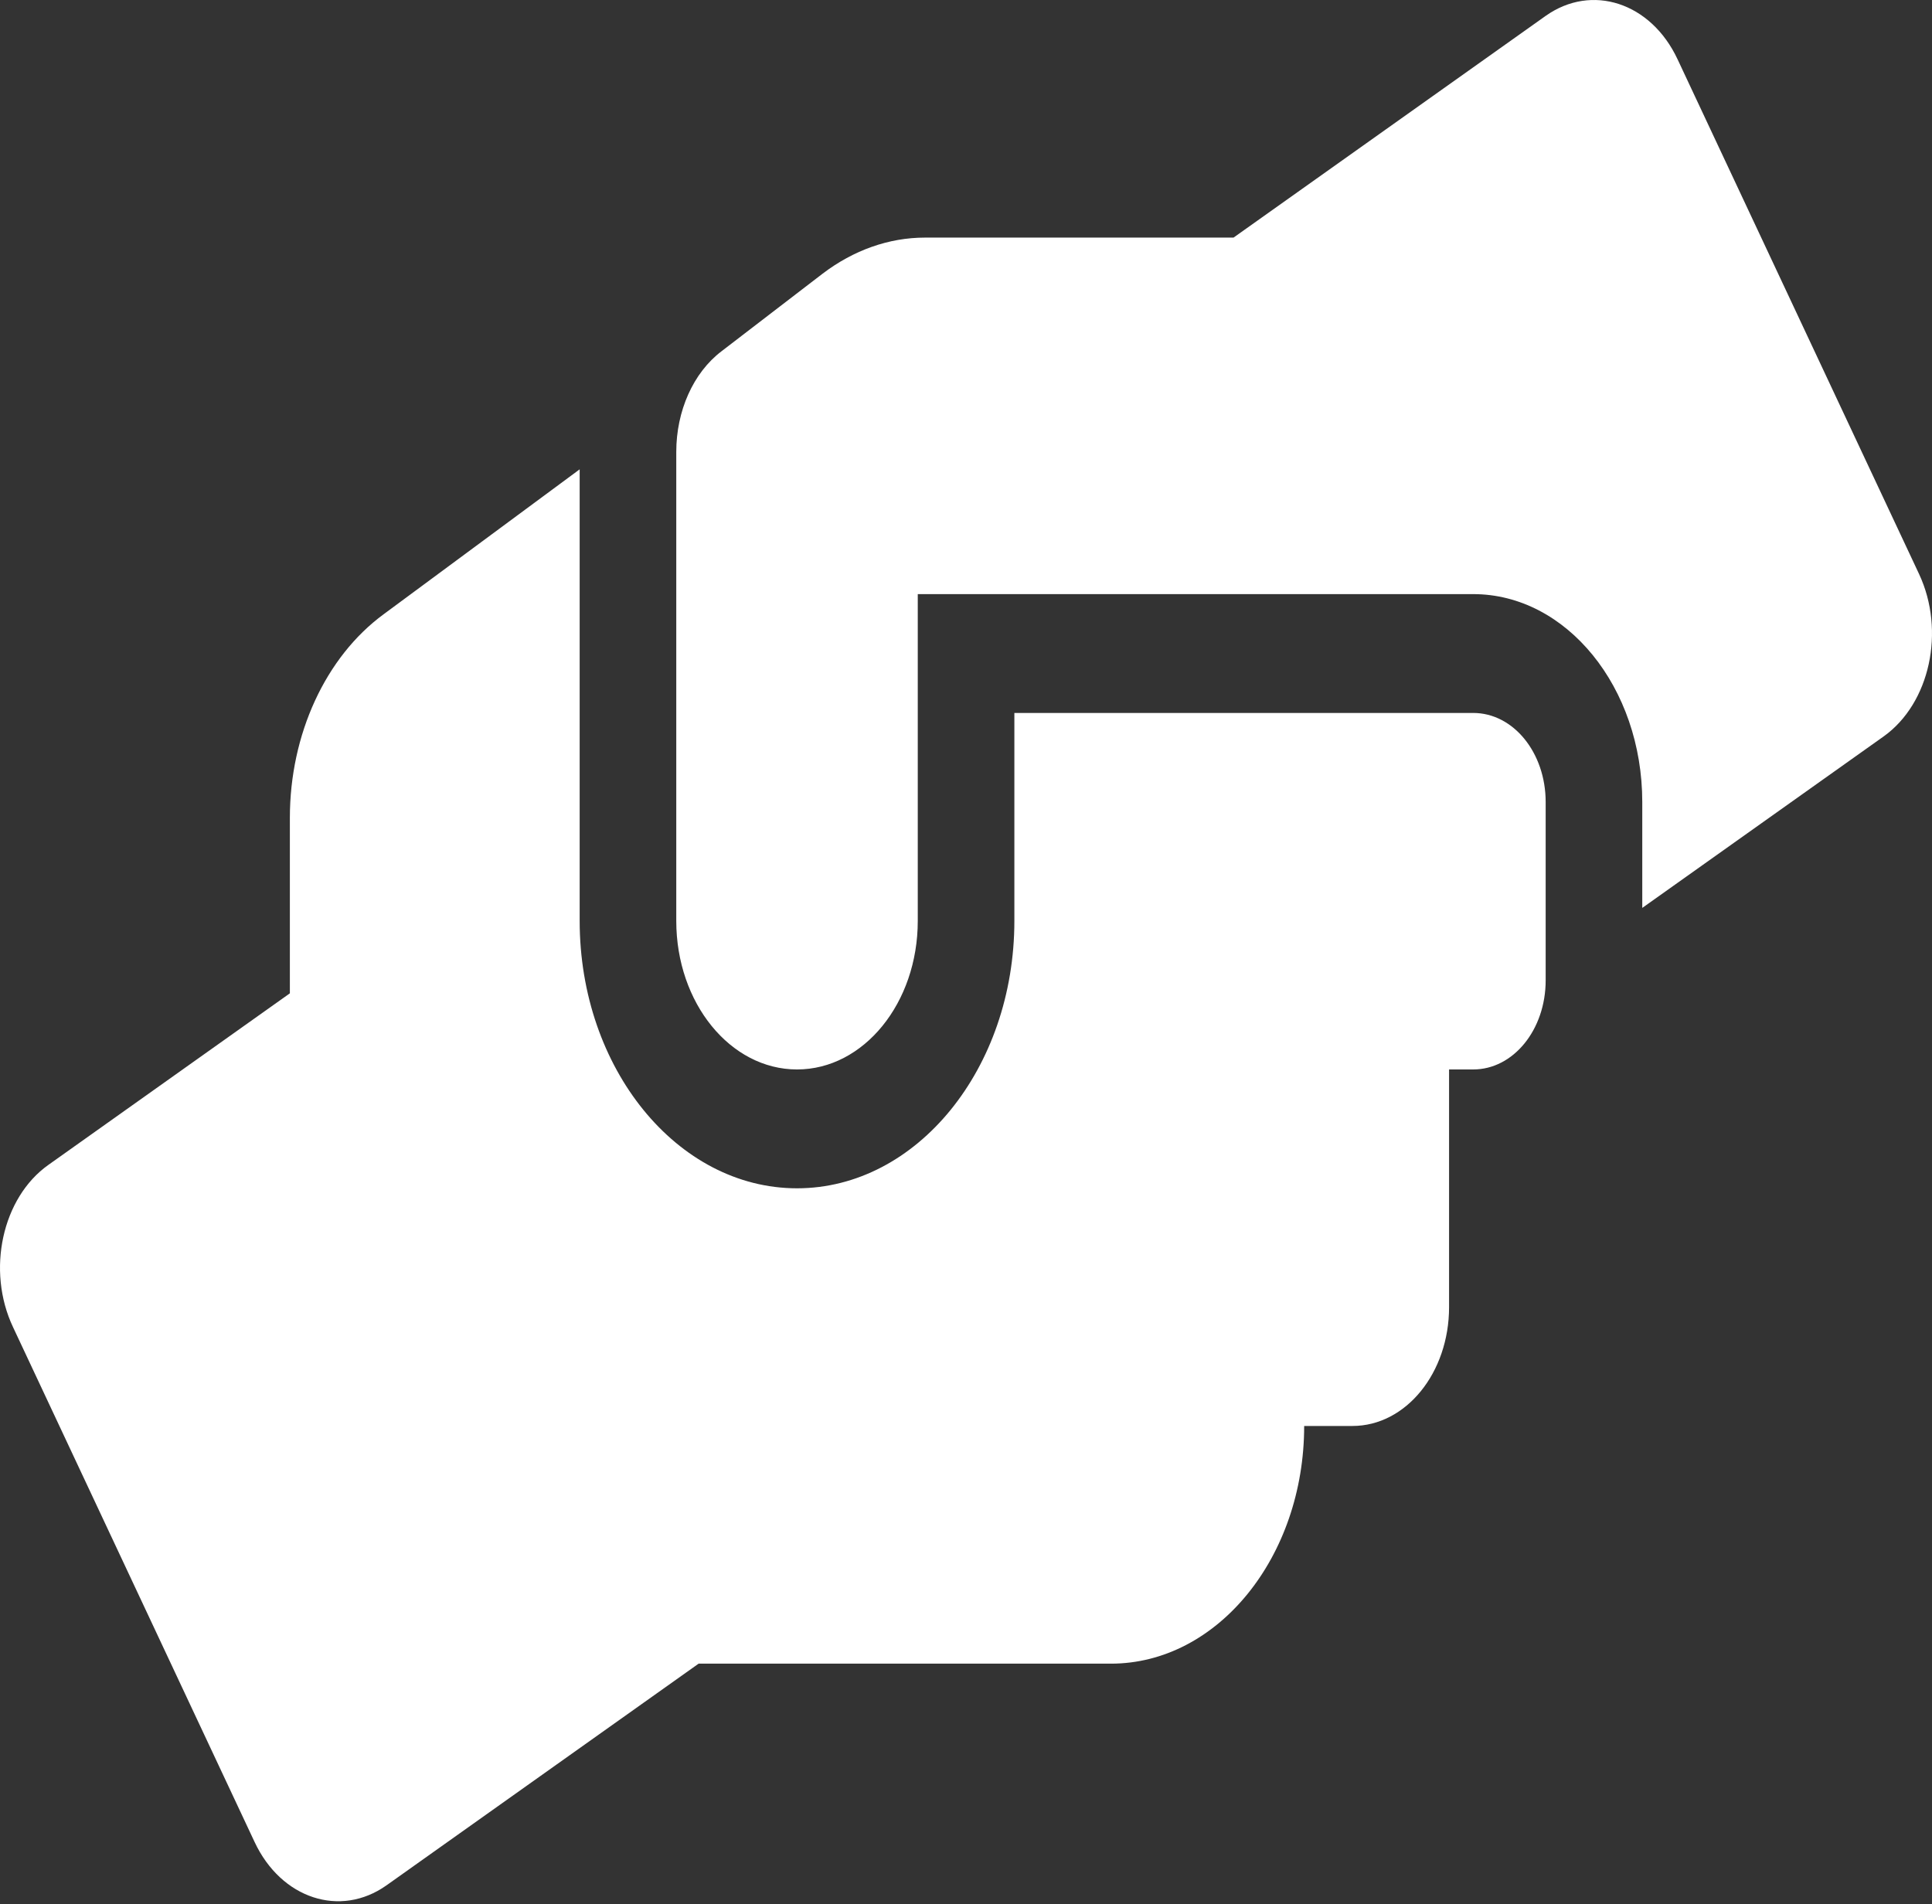 <?xml version="1.0" encoding="UTF-8"?> <svg xmlns="http://www.w3.org/2000/svg" width="140" height="138" viewBox="0 0 140 138" fill="none"><rect x="0" y="0" width="140" height="138" fill="#333333" stroke="none"/> <path d="M106.755 51.668H73.505V66.739C73.505 77.424 66.439 86.117 57.755 86.117C49.071 86.117 42.005 77.424 42.005 66.739V34.013L27.808 44.509C23.586 47.604 21.005 53.229 21.005 59.257V71.987L3.505 84.421C0.158 86.79 -1.001 92.065 0.946 96.182L18.446 133.484C20.371 137.602 24.658 139.001 28.005 136.633L50.624 120.566H80.505C88.227 120.566 94.505 112.842 94.505 103.341H98.005C101.877 103.341 105.005 99.493 105.005 94.729V77.504H106.755C109.664 77.504 112.005 74.625 112.005 71.045V58.127C112.005 54.547 109.664 51.668 106.755 51.668ZM139.064 41.602L121.564 4.3C119.639 0.183 115.352 -1.217 112.005 1.151L89.386 17.219H67.03C64.405 17.219 61.846 18.134 59.614 19.829L52.286 25.454C50.23 27.015 49.005 29.787 49.005 32.748V66.739C49.005 72.687 52.921 77.504 57.755 77.504C62.589 77.504 66.505 72.687 66.505 66.739V43.056H106.755C113.514 43.056 119.005 49.811 119.005 58.127V65.797L136.505 53.363C139.852 50.968 140.989 45.72 139.064 41.602Z" fill="white"></path> </svg> 